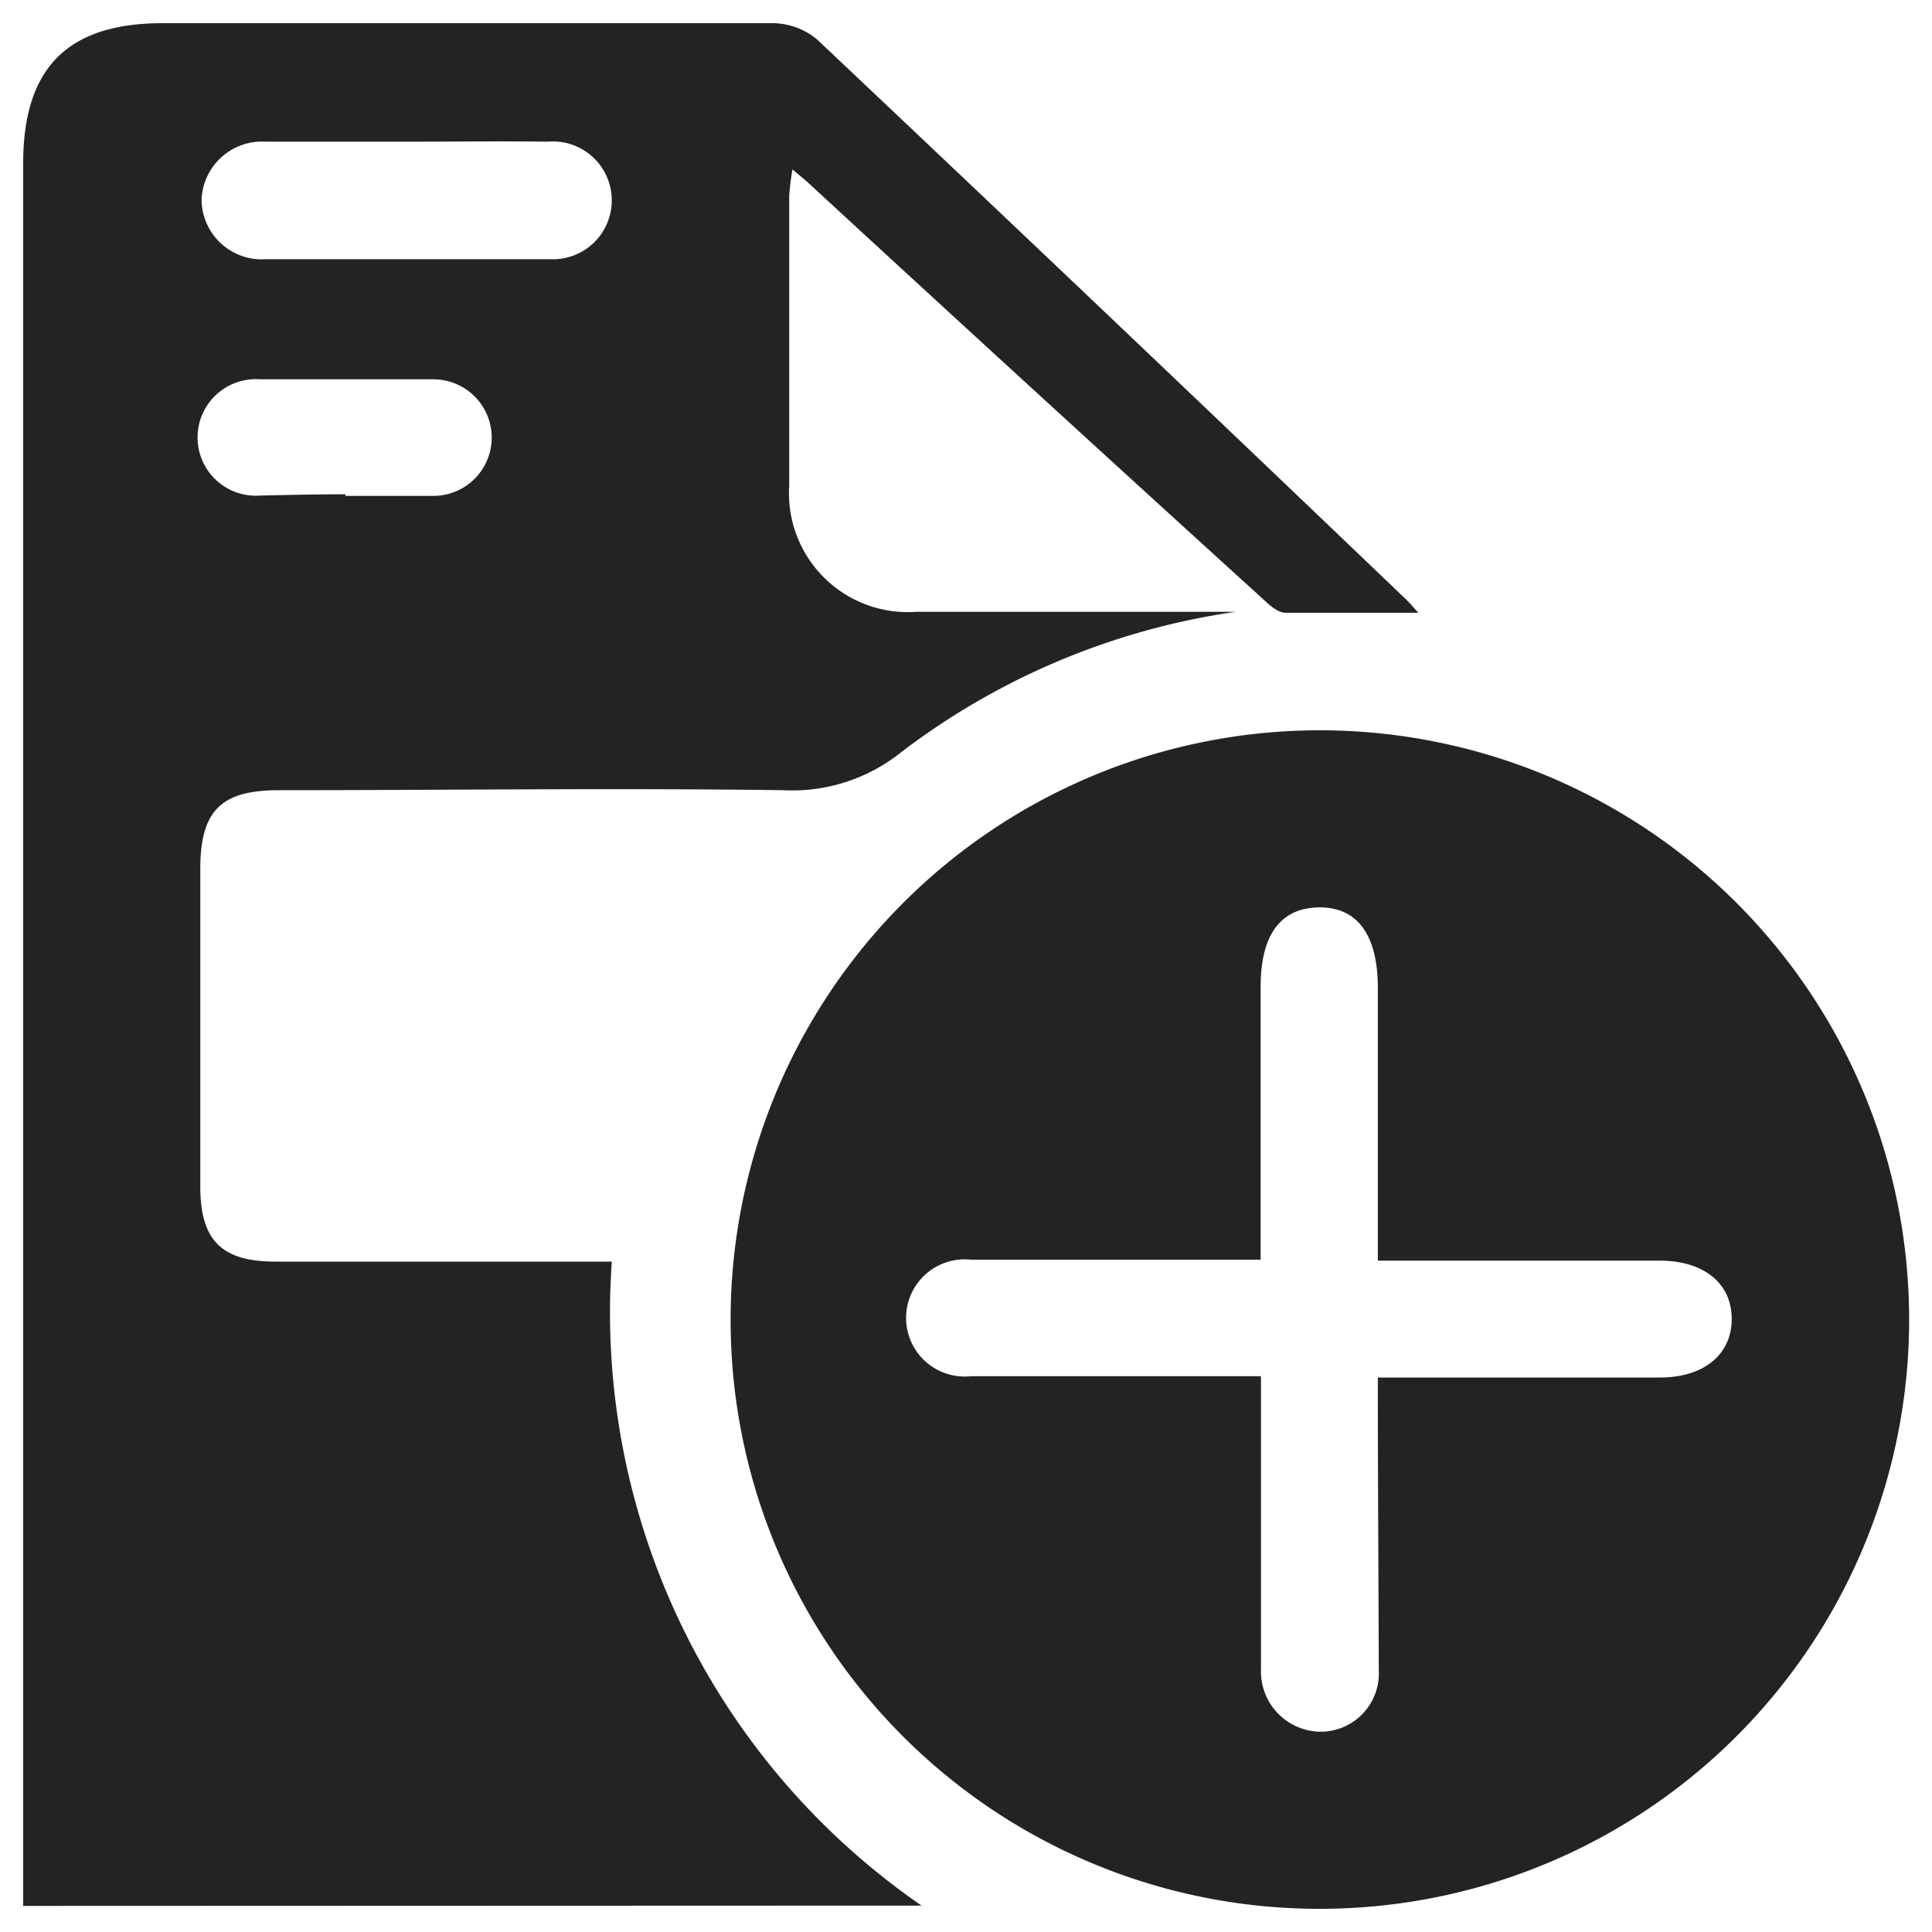 <svg id="Layer_1" data-name="Layer 1" xmlns="http://www.w3.org/2000/svg" viewBox="0 0 60 60"><defs><style>.cls-1{fill:#232323;}</style></defs><path class="cls-1" d="M.72,59.19V5.07C.72,2.11,2.1.72,5.05.72c6.3,0,12.6,0,18.9,0a2.18,2.18,0,0,1,1.43.51Q34.55,9.89,43.65,18.6c.16.15.3.33.4.43-1.39,0-2.76,0-4.13,0-.27,0-.57-.31-.81-.53q-7-6.36-13.93-12.75c-.15-.14-.31-.27-.57-.49a8.17,8.17,0,0,0-.1.82c0,3,0,6,0,9A3.69,3.69,0,0,0,28.46,19h9.92A22.37,22.37,0,0,0,28,23.35a5.41,5.41,0,0,1-3.69,1.19c-5.22-.07-10.44,0-15.65,0-1.8,0-2.44.64-2.44,2.45v9.85c0,1.68.66,2.34,2.33,2.34H19a22.37,22.37,0,0,0,9.62,20Zm12-54.79c-1.49,0-3,0-4.46,0a1.88,1.88,0,0,0-2,1.79,1.87,1.87,0,0,0,2,1.86q4.41,0,8.82,0A1.83,1.83,0,1,0,17,4.4C15.56,4.38,14.14,4.4,12.73,4.4Zm-2,11c.92,0,1.83,0,2.74,0a1.81,1.81,0,1,0,0-3.62c-1.79,0-3.59,0-5.38,0a1.81,1.81,0,1,0,0,3.61C9,15.37,9.86,15.35,10.74,15.35Z"/><path class="cls-1" d="M22.69,41A18.3,18.3,0,1,1,41,59.28,18.28,18.28,0,0,1,22.69,41Zm20.1,1.78h8.76c1.37,0,2.23-.72,2.23-1.82s-.86-1.81-2.24-1.81H42.79V30.68c0-1.65-.64-2.52-1.84-2.5s-1.8.88-1.8,2.46v8.48c-.36,0-.57,0-.77,0-2.74,0-5.48,0-8.23,0a1.82,1.82,0,1,0,0,3.62c.78,0,1.56,0,2.34,0h6.67v8.42c0,.23,0,.47,0,.71A1.87,1.87,0,0,0,41,53.78a1.81,1.81,0,0,0,1.82-1.9C42.81,48.9,42.79,45.92,42.79,42.79Z"/></svg>